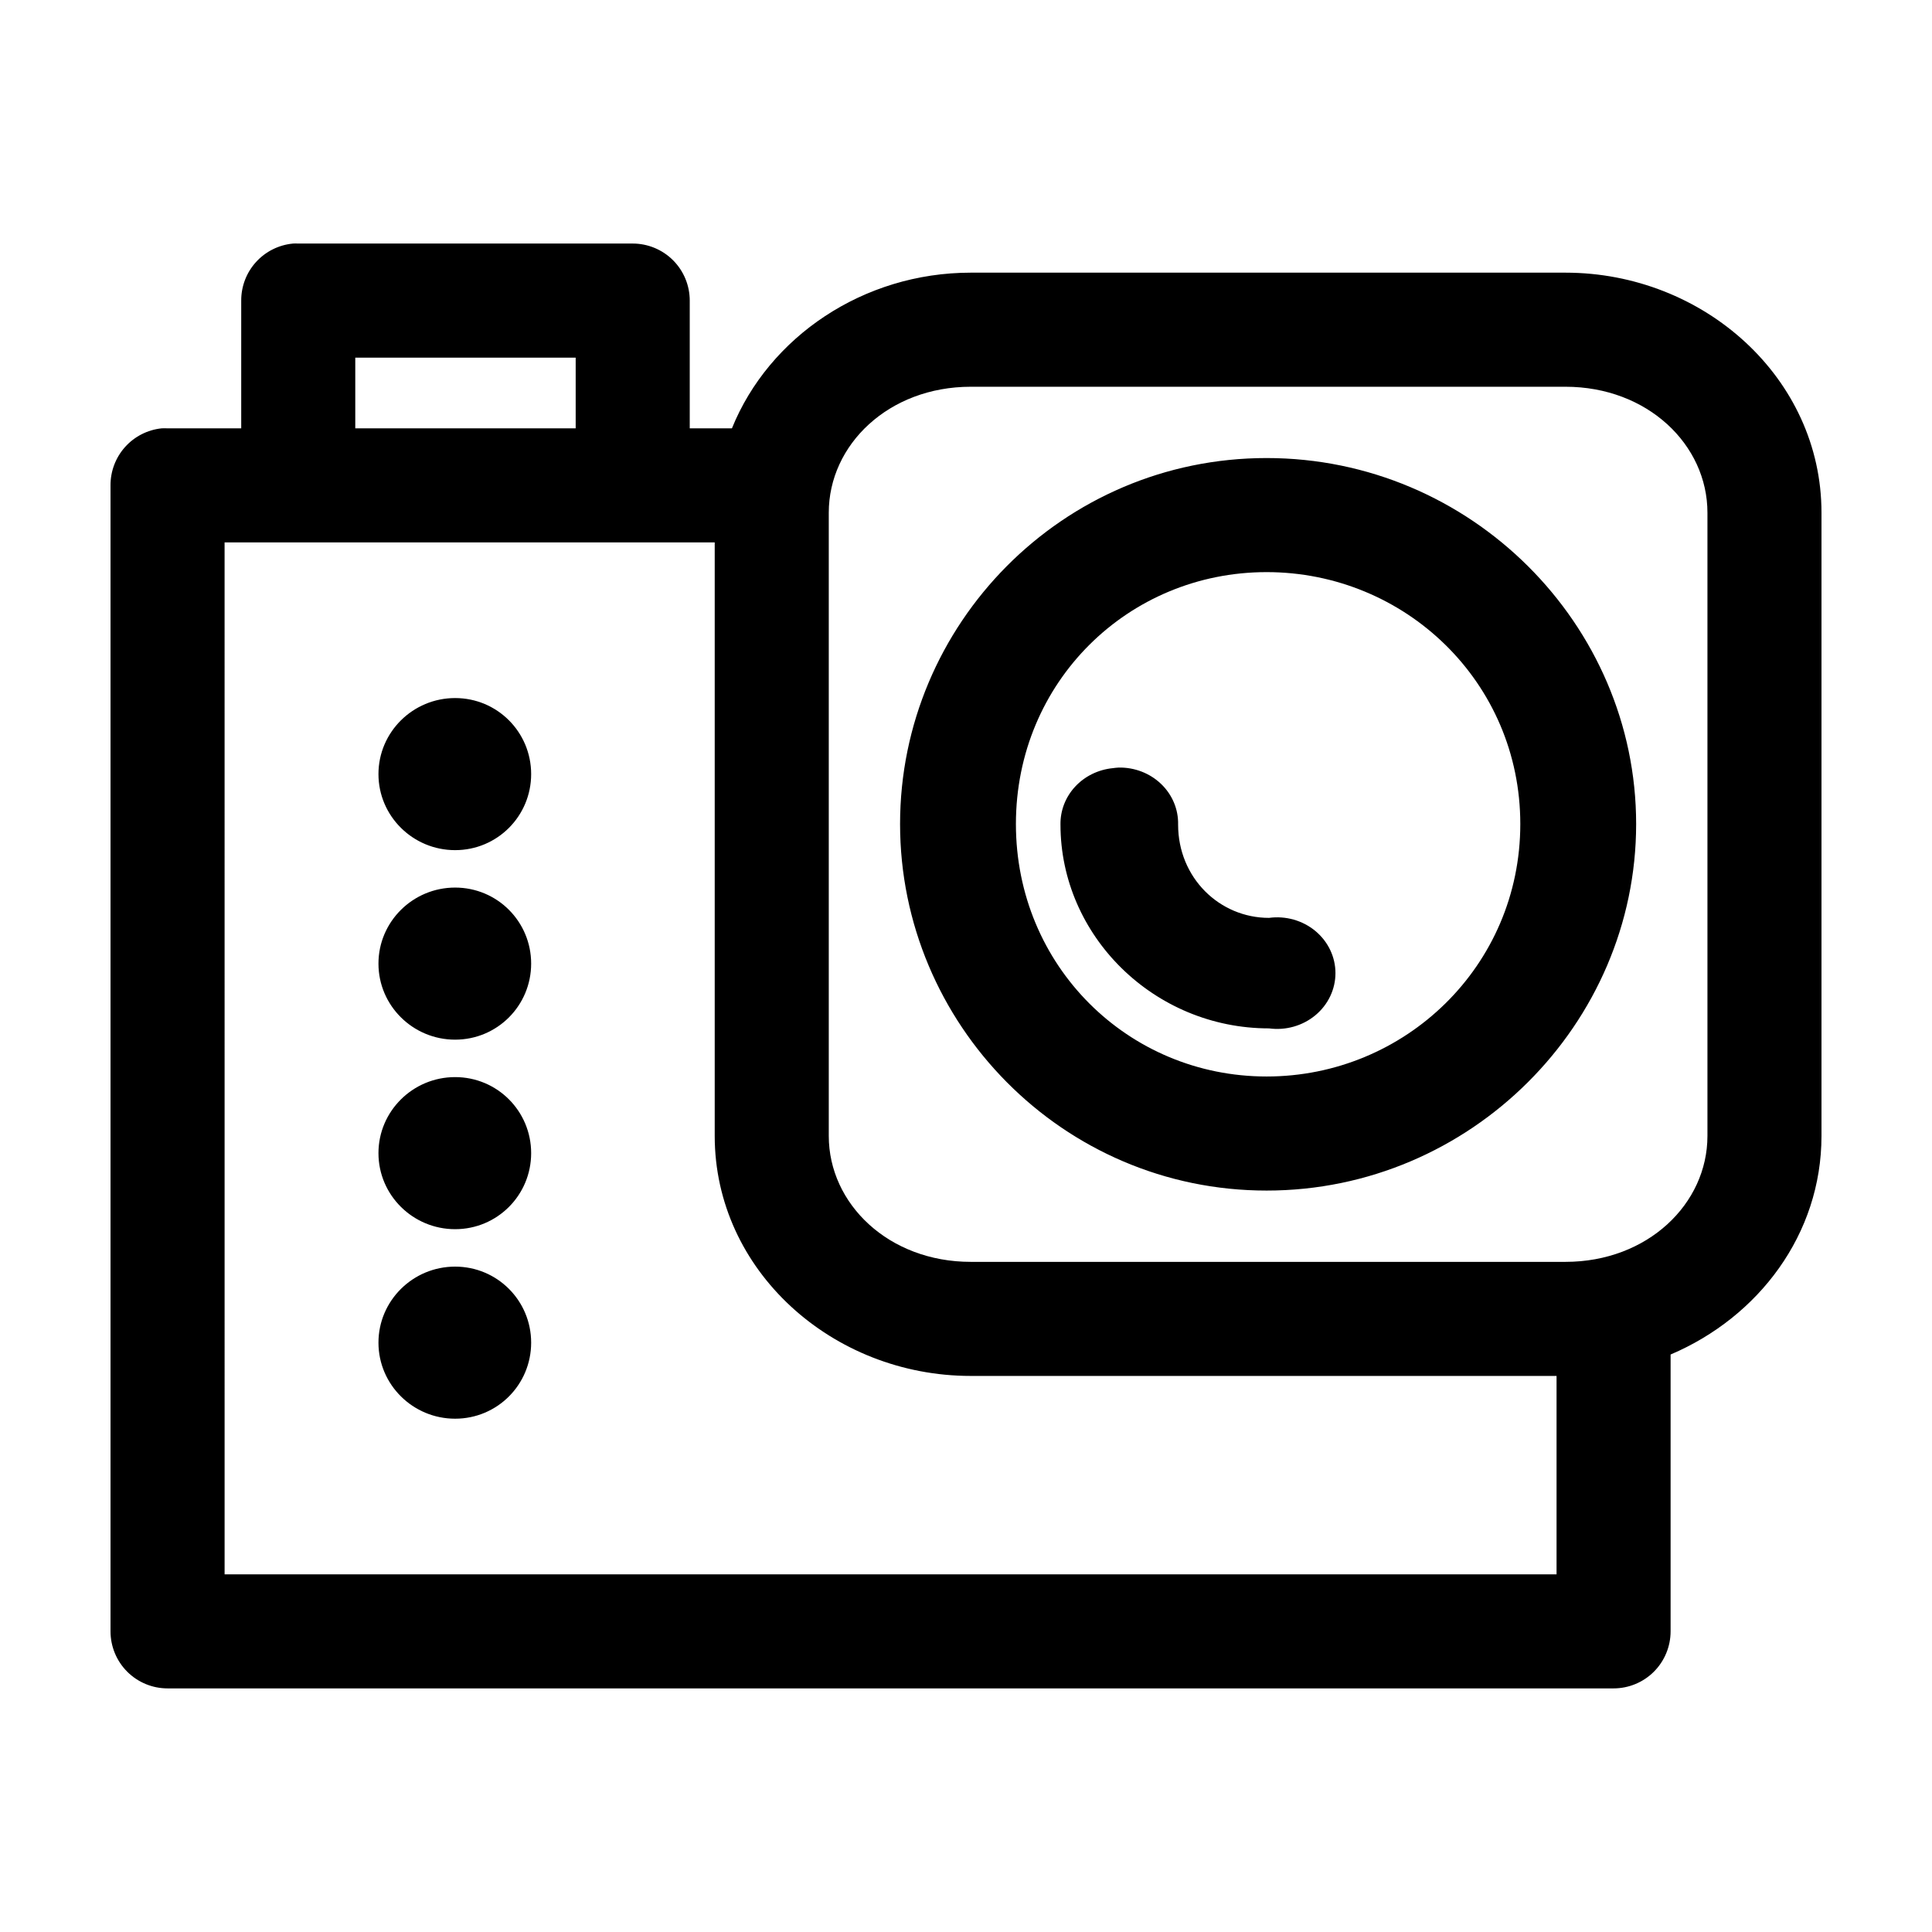 <?xml version="1.0" encoding="UTF-8"?>
<!-- The Best Svg Icon site in the world: iconSvg.co, Visit us! https://iconsvg.co -->
<svg fill="#000000" width="800px" height="800px" version="1.1" viewBox="144 144 512 512" xmlns="http://www.w3.org/2000/svg">
 <path d="m221.62 208.55c-3.758 0.355-7.246 2.102-9.781 4.898-2.535 2.797-3.93 6.441-3.914 10.215v33.852h-19.523c-0.523-0.027-1.051-0.027-1.574 0-3.731 0.391-7.18 2.152-9.684 4.945-2.5 2.793-3.875 6.418-3.856 10.168v303.7c0 4.008 1.594 7.852 4.426 10.688 2.836 2.832 6.68 4.426 10.688 4.426h383.21c4.008 0 7.852-1.594 10.688-4.426 2.832-2.836 4.426-6.68 4.426-10.688v-73.367c23.312-9.91 39.988-31.848 39.988-57.938v-165.16c0-35.672-31.199-63.605-67.855-63.605h-157.6c-28.473 0-53.465 17.008-63.289 41.25h-11.18v-33.852c0-4.008-1.594-7.852-4.426-10.688-2.836-2.832-6.68-4.426-10.688-4.426h-88.641c-0.473-0.023-0.945-0.023-1.418 0zm16.531 30.23h58.41v18.734h-58.41zm163.11 7.711h157.6c21.738 0 37.629 15.348 37.629 33.379v165.16c0 18.031-15.891 33.375-37.629 33.375h-157.6c-21.734 0-37.629-15.344-37.629-33.375v-165.16c0-18.031 15.895-33.379 37.629-33.379zm78.406 18.895c-54.094 0-97.141 44.043-97.141 96.984s43.047 97.141 97.141 97.141c54.09 0 97.926-44.199 97.926-97.141s-43.836-96.984-97.926-96.984zm-276.15 22.355h129.89v157.29c0 35.672 31.199 63.605 67.855 63.605h155.24v52.586h-352.98zm276.15 7.875c36.703 0 67.227 29.16 67.227 66.754s-30.523 66.91-67.227 66.91c-36.703 0-66.441-29.316-66.441-66.91s29.738-66.754 66.441-66.754zm-215.06 33.375c-11.176 0-20.312 9.012-20.312 20.152s9.137 20.152 20.312 20.152c11.172 0 20.152-9.012 20.152-20.152s-8.98-20.152-20.152-20.152zm175.86 18.422c-0.527 0.027-1.055 0.078-1.574 0.156-3.848 0.383-7.402 2.129-9.969 4.898-2.566 2.769-3.953 6.359-3.887 10.059 0 29.43 24.734 54.004 55.262 54.004 4.43 0.598 8.914-0.672 12.293-3.481 3.379-2.809 5.316-6.883 5.316-11.164s-1.938-8.352-5.316-11.16c-3.379-2.809-7.863-4.078-12.293-3.481-13.133 0-24.09-10.633-24.09-24.719 0.094-4.027-1.531-7.918-4.504-10.77-2.969-2.852-7.031-4.422-11.238-4.344zm-175.86 31.801c-11.176 0-20.312 9.012-20.312 20.152 0 11.141 9.137 20.152 20.312 20.152 11.172 0 20.152-9.012 20.152-20.152 0-11.141-8.98-20.152-20.152-20.152zm0 50.227c-11.176 0-20.312 9.012-20.312 20.152s9.137 20.152 20.312 20.152c11.172 0 20.152-9.012 20.152-20.152s-8.98-20.152-20.152-20.152zm0 50.223c-11.176 0-20.312 9.012-20.312 20.152s9.137 20.152 20.312 20.152c11.172 0 20.152-9.012 20.152-20.152s-8.98-20.152-20.152-20.152z"/>
</svg>